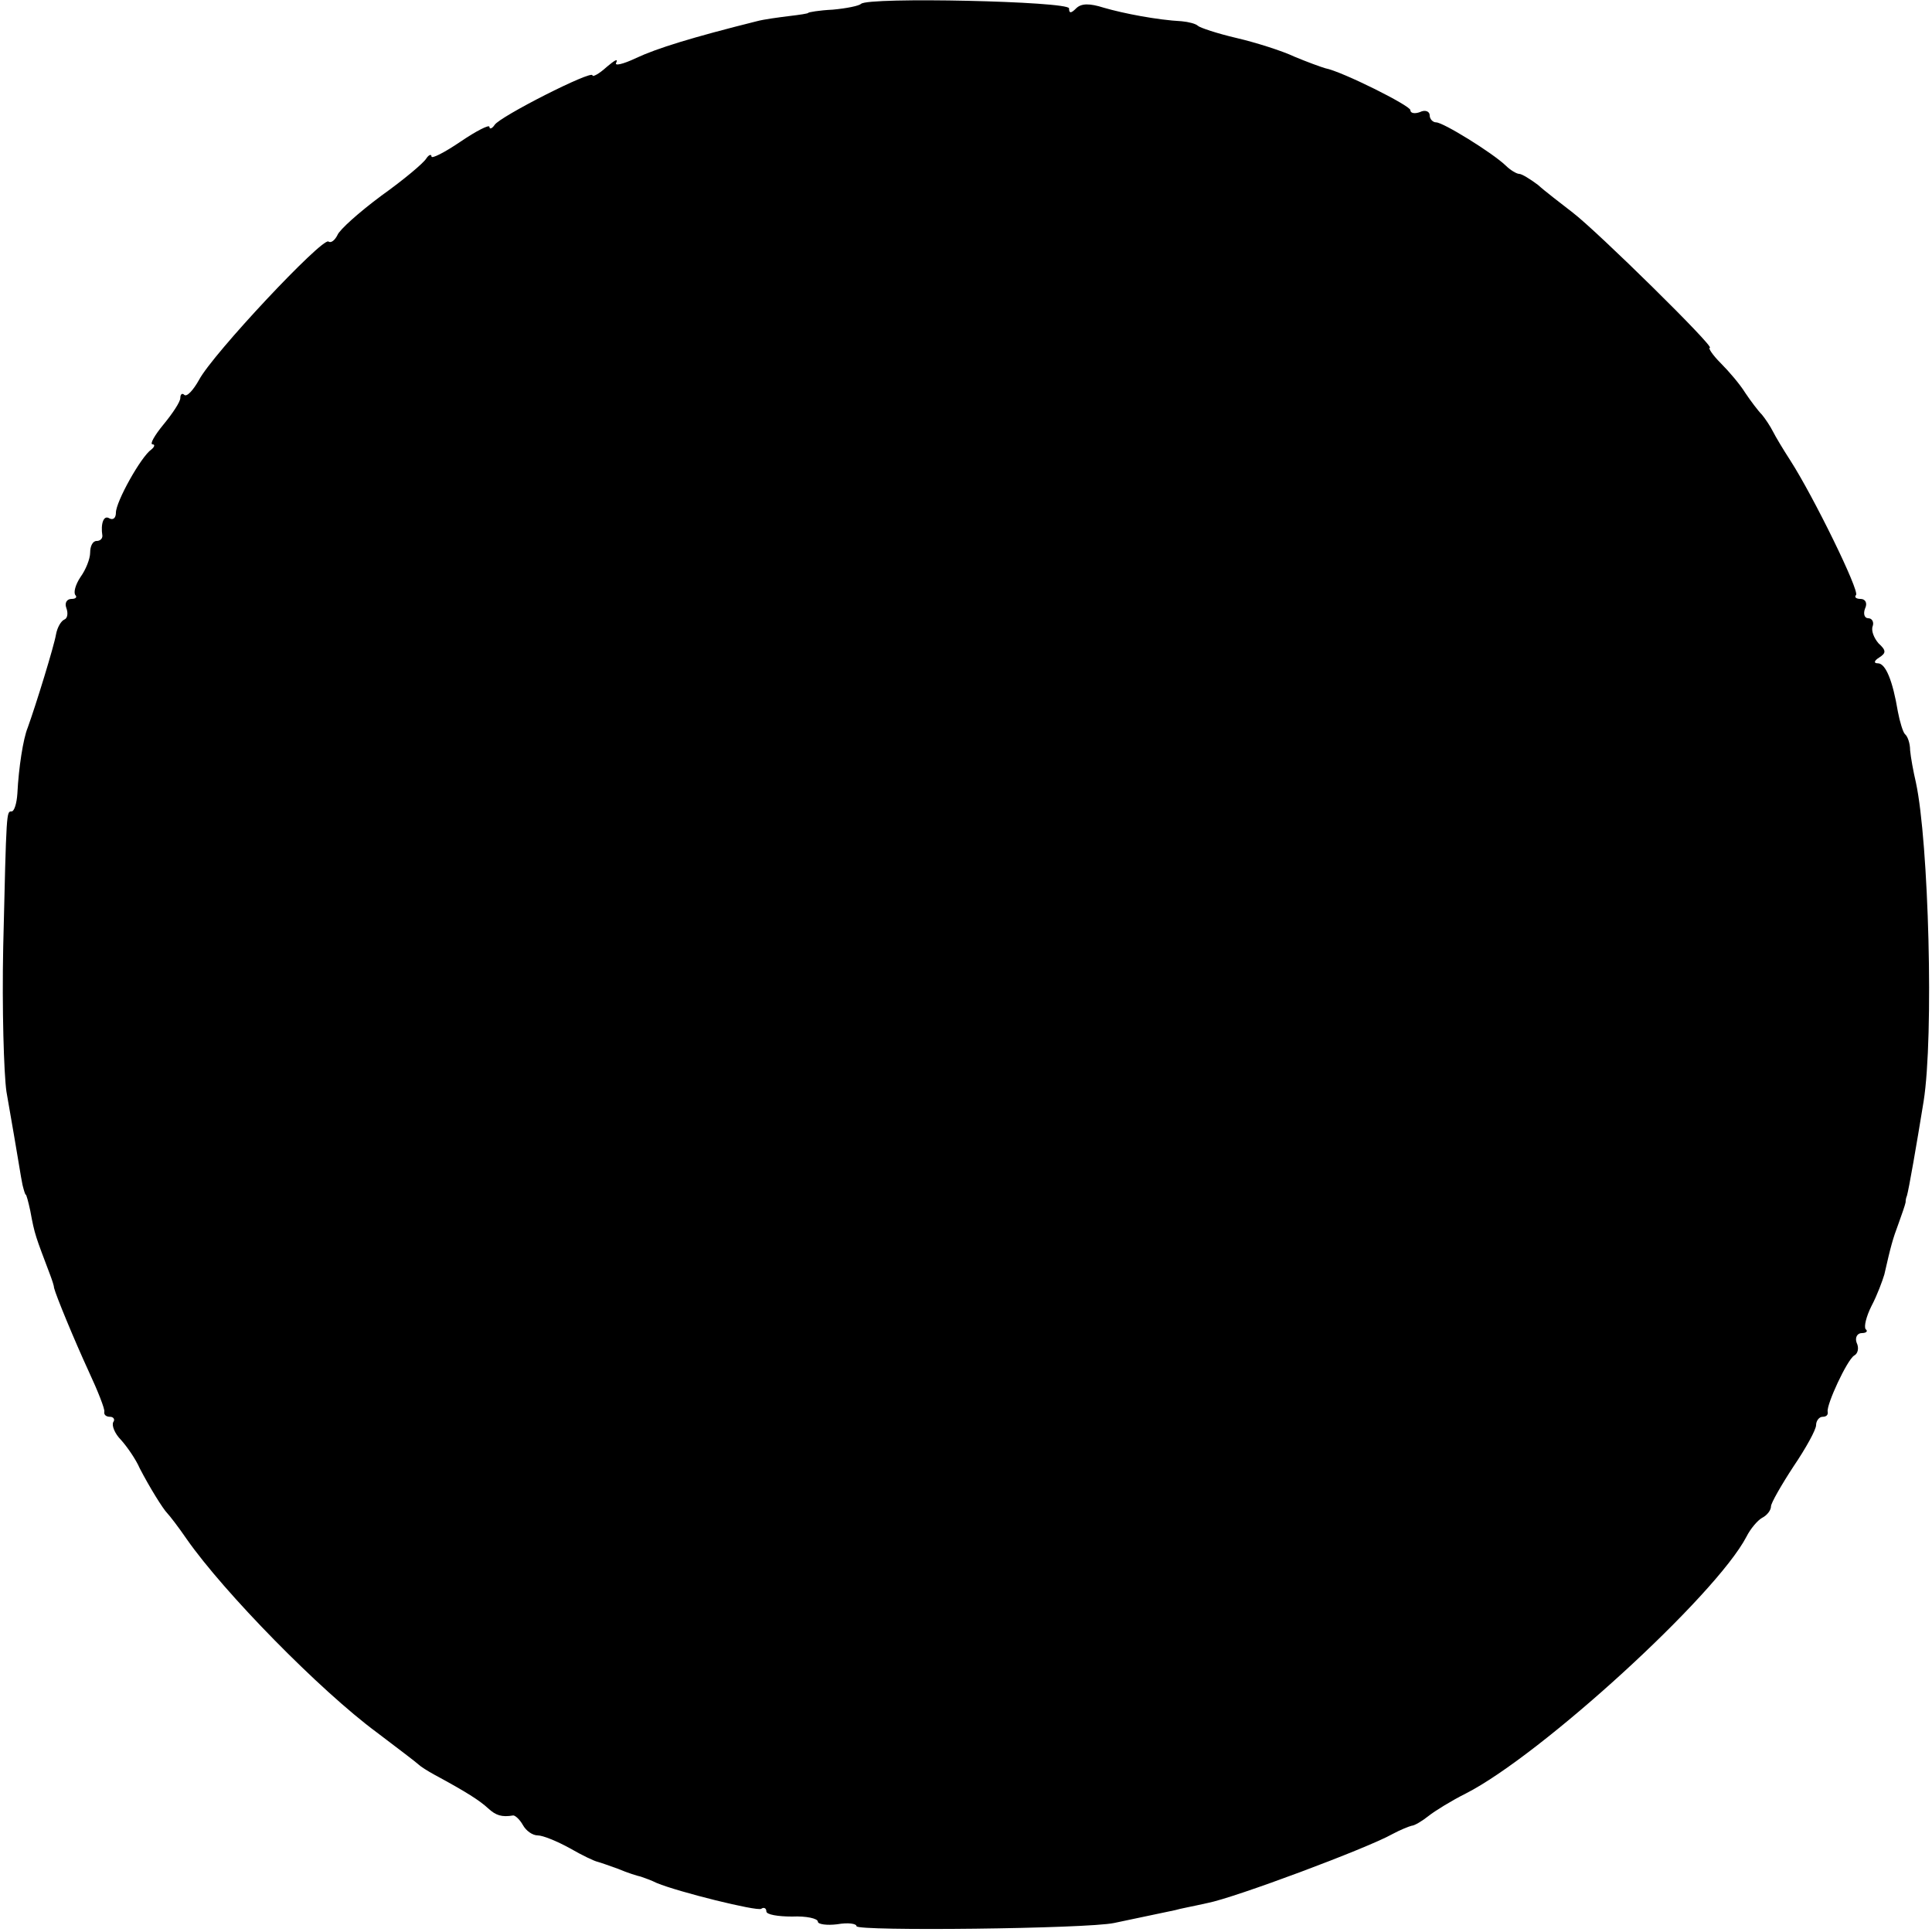 <?xml version="1.0" standalone="no"?>
<!DOCTYPE svg PUBLIC "-//W3C//DTD SVG 20010904//EN"
 "http://www.w3.org/TR/2001/REC-SVG-20010904/DTD/svg10.dtd">
<svg version="1.0" xmlns="http://www.w3.org/2000/svg"
 width="300pt" height="300pt" viewBox="0 0 300 300"
 preserveAspectRatio="xMidYMid meet">
<g transform="translate(0,300) scale(0.1,-0.1)"
fill="#000000" stroke="none">
<path d="M1337 2994 c-3 -3 -22 -7 -44 -9 -21 -1 -38 -4 -38 -5 0 -1 -13 -3
-30 -5 -16 -2 -39 -5 -50 -8 -100 -25 -155 -42 -187 -57 -21 -10 -35 -13 -31
-7 3 7 -3 3 -15 -7 -12 -11 -22 -16 -22 -13 0 9 -144 -64 -152 -77 -4 -6 -8
-7 -8 -3 0 4 -20 -6 -45 -23 -25 -17 -45 -27 -45 -23 0 4 -4 3 -8 -3 -4 -7
-35 -33 -70 -58 -35 -26 -65 -53 -68 -61 -4 -8 -10 -13 -14 -10 -10 6 -180
-175 -201 -215 -9 -16 -19 -27 -23 -23 -3 3 -6 1 -6 -5 0 -6 -12 -24 -26 -41
-14 -17 -22 -31 -17 -31 4 0 3 -4 -2 -8 -16 -11 -55 -81 -55 -98 0 -8 -4 -12
-10 -9 -9 6 -14 -8 -11 -27 0 -5 -4 -8 -9 -8 -6 0 -10 -8 -10 -18 0 -10 -7
-27 -15 -38 -8 -12 -11 -24 -8 -28 3 -3 1 -6 -6 -6 -7 0 -11 -6 -8 -14 3 -8 2
-16 -3 -18 -5 -2 -11 -12 -13 -23 -3 -18 -31 -109 -44 -145 -7 -17 -14 -62
-16 -102 -1 -16 -5 -28 -9 -28 -8 0 -8 3 -13 -210 -2 -96 1 -197 5 -225 20
-114 22 -131 25 -145 2 -8 4 -15 5 -15 1 0 4 -11 7 -25 7 -38 8 -39 31 -100 3
-8 6 -17 6 -20 3 -12 31 -80 54 -130 14 -30 25 -58 24 -62 -1 -5 3 -8 9 -8 5
0 8 -4 5 -8 -3 -5 2 -18 12 -28 9 -10 23 -30 29 -44 15 -29 36 -63 43 -70 3
-3 17 -21 30 -40 58 -83 207 -235 295 -300 33 -25 62 -47 65 -50 3 -3 14 -10
25 -16 50 -27 70 -40 83 -52 12 -11 21 -14 39 -11 3 0 10 -6 15 -15 5 -9 15
-16 23 -16 8 0 30 -9 50 -20 19 -11 38 -20 43 -21 4 -1 18 -6 32 -11 14 -6 30
-11 35 -12 6 -2 17 -6 25 -10 34 -14 155 -44 162 -40 4 3 8 1 8 -4 0 -5 18 -8
40 -8 22 1 40 -3 40 -8 0 -4 14 -6 30 -4 17 3 30 1 30 -3 0 -8 358 -4 400 5
43 9 85 18 95 20 6 2 28 6 50 11 42 8 248 85 287 107 13 7 26 12 30 13 4 0 16
7 26 15 10 8 36 24 58 35 116 59 388 307 436 399 6 12 17 25 24 29 8 4 14 12
14 18 0 5 16 33 35 62 19 28 35 57 35 64 0 7 5 13 10 13 6 0 9 3 8 8 -2 11 30
80 41 87 6 3 8 12 4 20 -3 8 1 15 8 15 7 0 10 3 6 6 -3 4 1 20 9 36 9 17 17
39 20 49 10 44 13 55 22 79 5 14 10 28 11 33 0 4 1 8 2 10 3 10 15 79 26 147
16 101 8 402 -12 495 -4 17 -8 39 -9 50 0 11 -4 22 -8 25 -3 3 -8 19 -11 35
-8 48 -19 75 -31 75 -7 0 -6 4 2 9 11 7 11 11 -1 22 -7 8 -12 20 -9 27 2 6 -1
12 -7 12 -6 0 -8 7 -5 15 4 8 1 15 -7 15 -7 0 -10 3 -7 6 6 6 -66 153 -102
209 -11 17 -23 37 -27 45 -4 8 -12 20 -17 26 -6 6 -18 22 -26 34 -8 13 -25 33
-38 46 -13 13 -20 24 -17 24 9 0 -175 181 -213 210 -18 14 -43 33 -54 43 -12
9 -25 17 -29 17 -4 0 -14 6 -21 13 -21 20 -97 67 -108 67 -5 0 -10 5 -10 11 0
6 -7 9 -15 5 -8 -3 -15 -2 -15 3 0 7 -106 60 -132 65 -7 2 -29 10 -48 18 -19
9 -60 22 -90 29 -30 7 -57 16 -60 19 -3 3 -14 6 -25 7 -38 2 -90 12 -121 21
-22 7 -35 7 -43 -1 -8 -8 -11 -8 -11 0 0 11 -312 18 -323 7z"/>
</g>
</svg>
